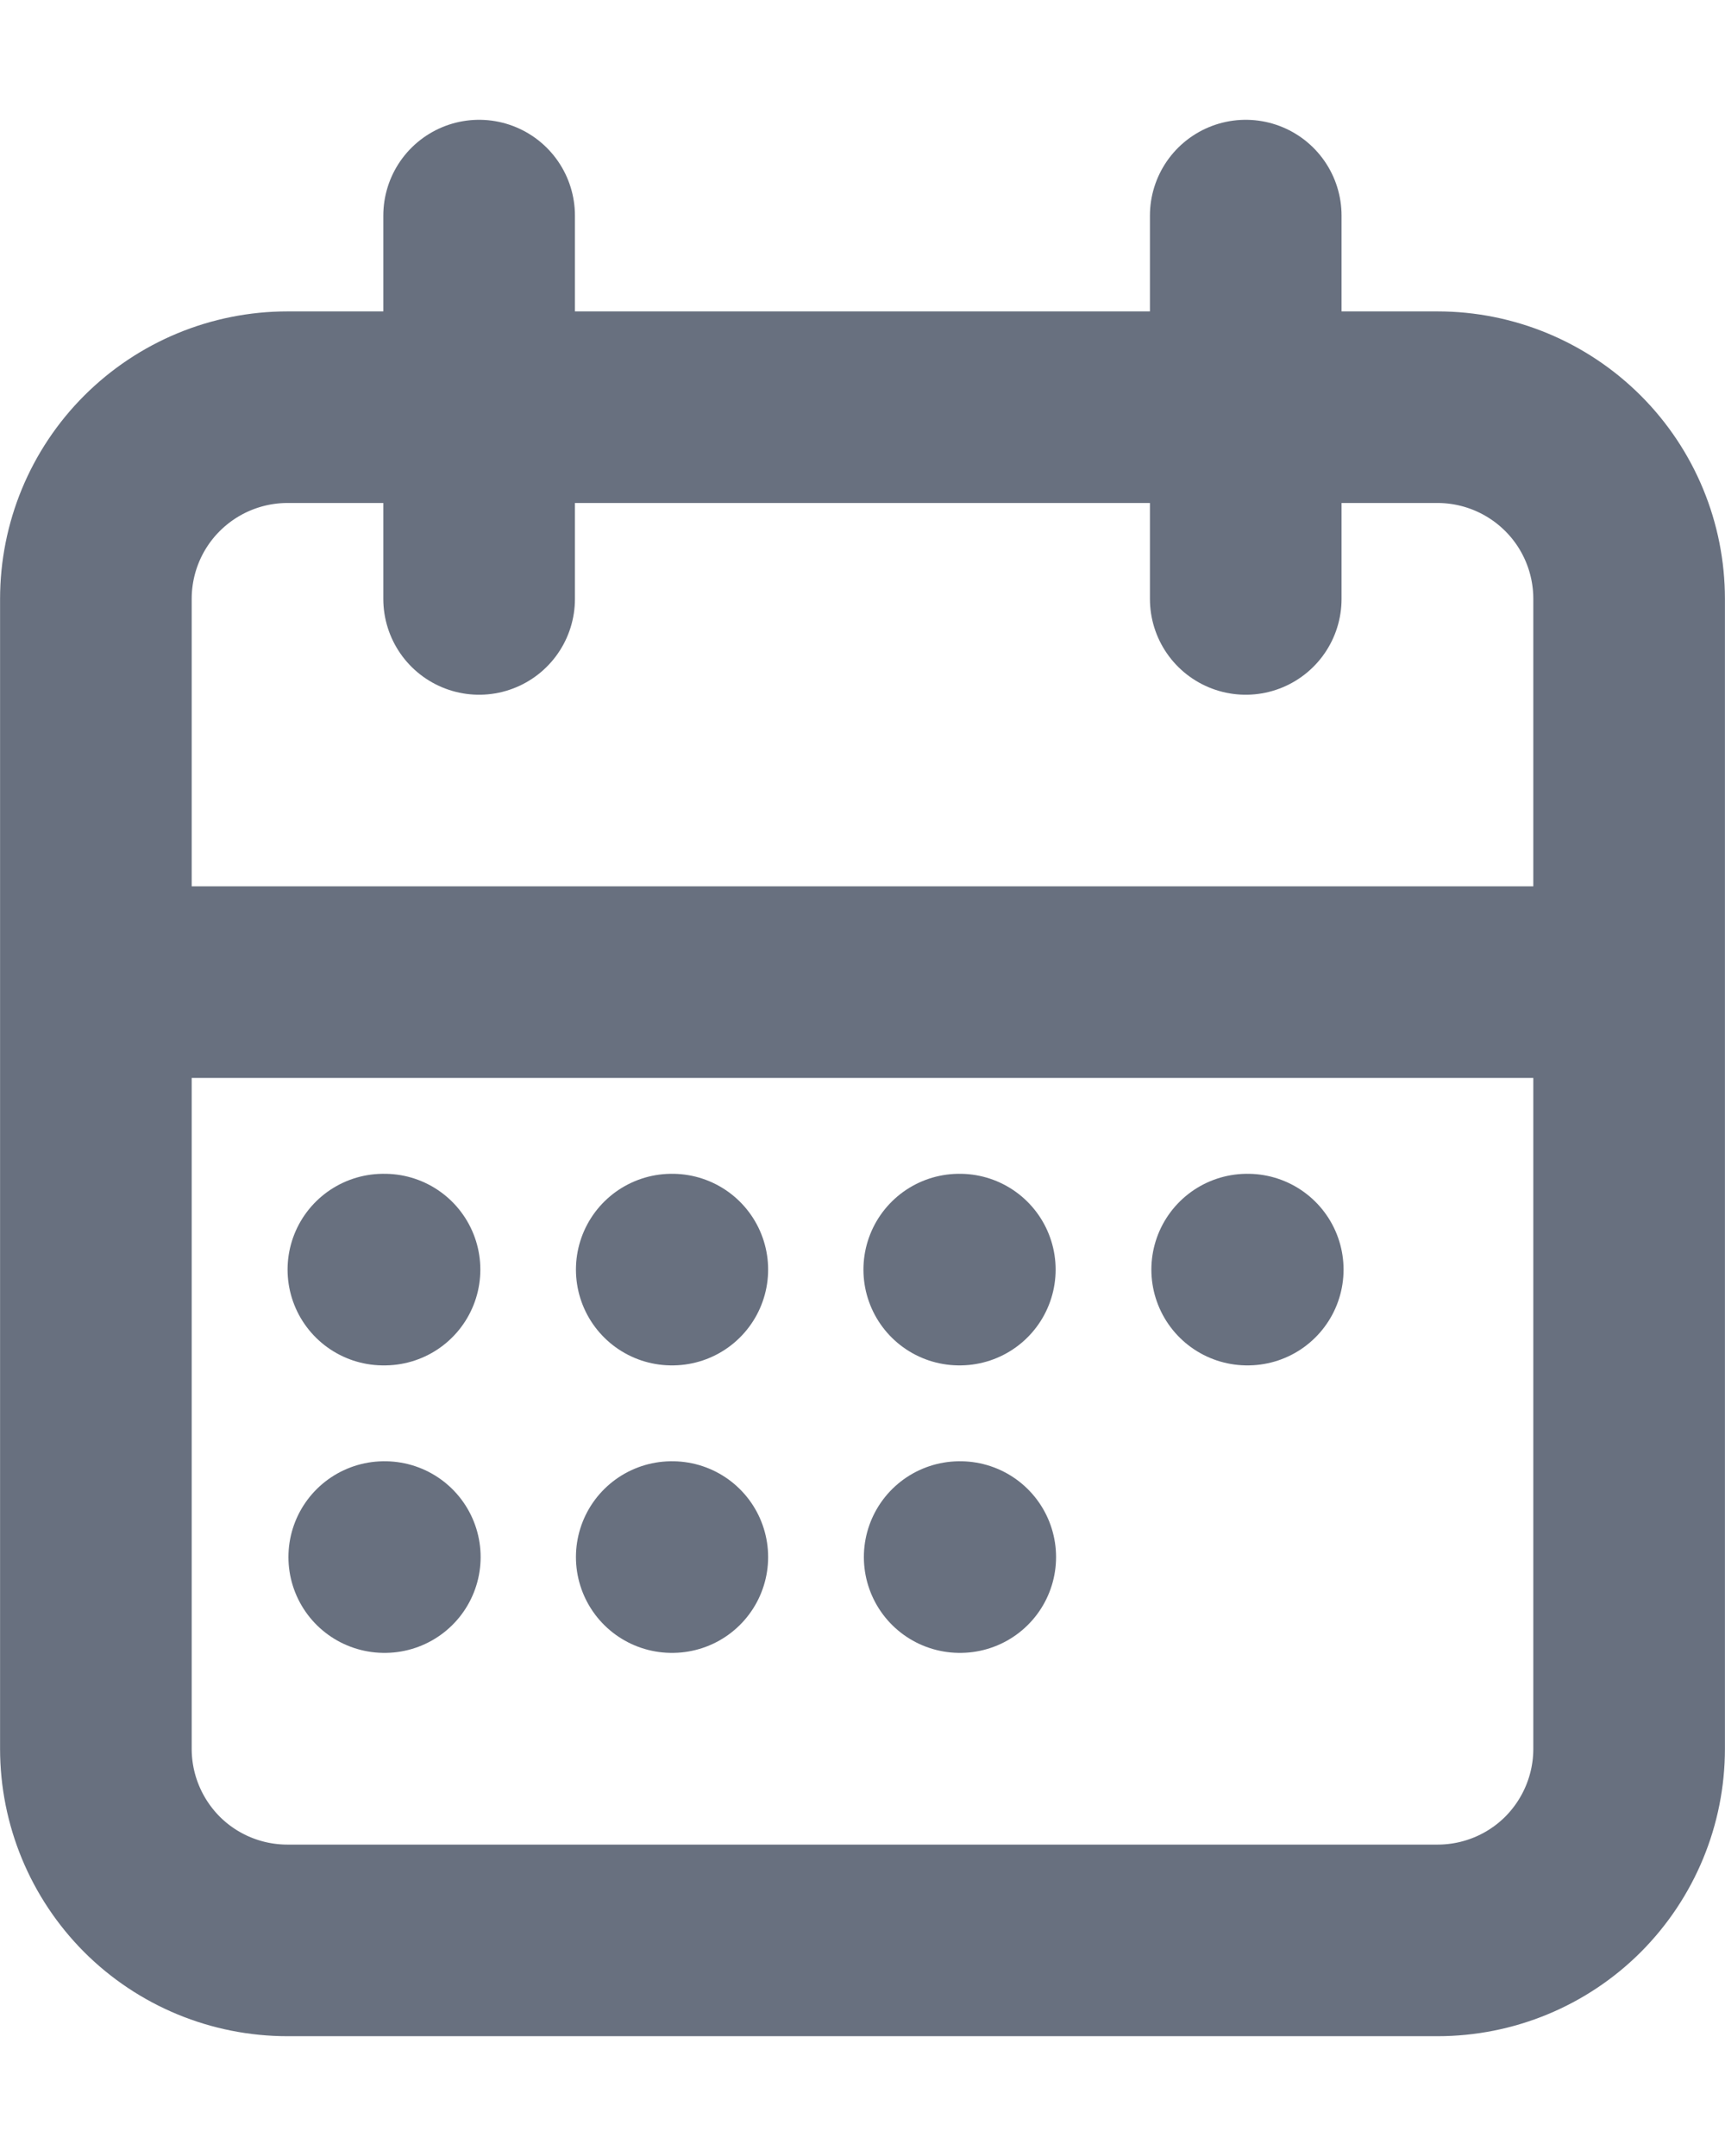 <svg xmlns="http://www.w3.org/2000/svg" width="12" height="15" viewBox="0 0 12 15" fill="none">
<path d="M8.666 1.5V4.167M3.333 1.5V4.167M0.667 6.833H11.333M2.667 8.833H2.675M4.673 8.833H4.677M6.673 8.833H6.677M8.676 8.833H8.68M6.676 10.833H6.68M2.673 10.833H2.677M4.673 10.833H4.677M0.667 4.167C0.667 3.813 0.807 3.474 1.057 3.224C1.307 2.974 1.646 2.833 2 2.833H10C10.354 2.833 10.693 2.974 10.943 3.224C11.193 3.474 11.333 3.813 11.333 4.167V12.167C11.333 12.52 11.193 12.859 10.943 13.11C10.693 13.36 10.354 13.5 10 13.5H2C1.646 13.5 1.307 13.36 1.057 13.11C0.807 12.859 0.667 12.52 0.667 12.167V4.167Z" stroke="#68707F" stroke-width="1.333" stroke-linecap="round" stroke-linejoin="round"/>
</svg>
